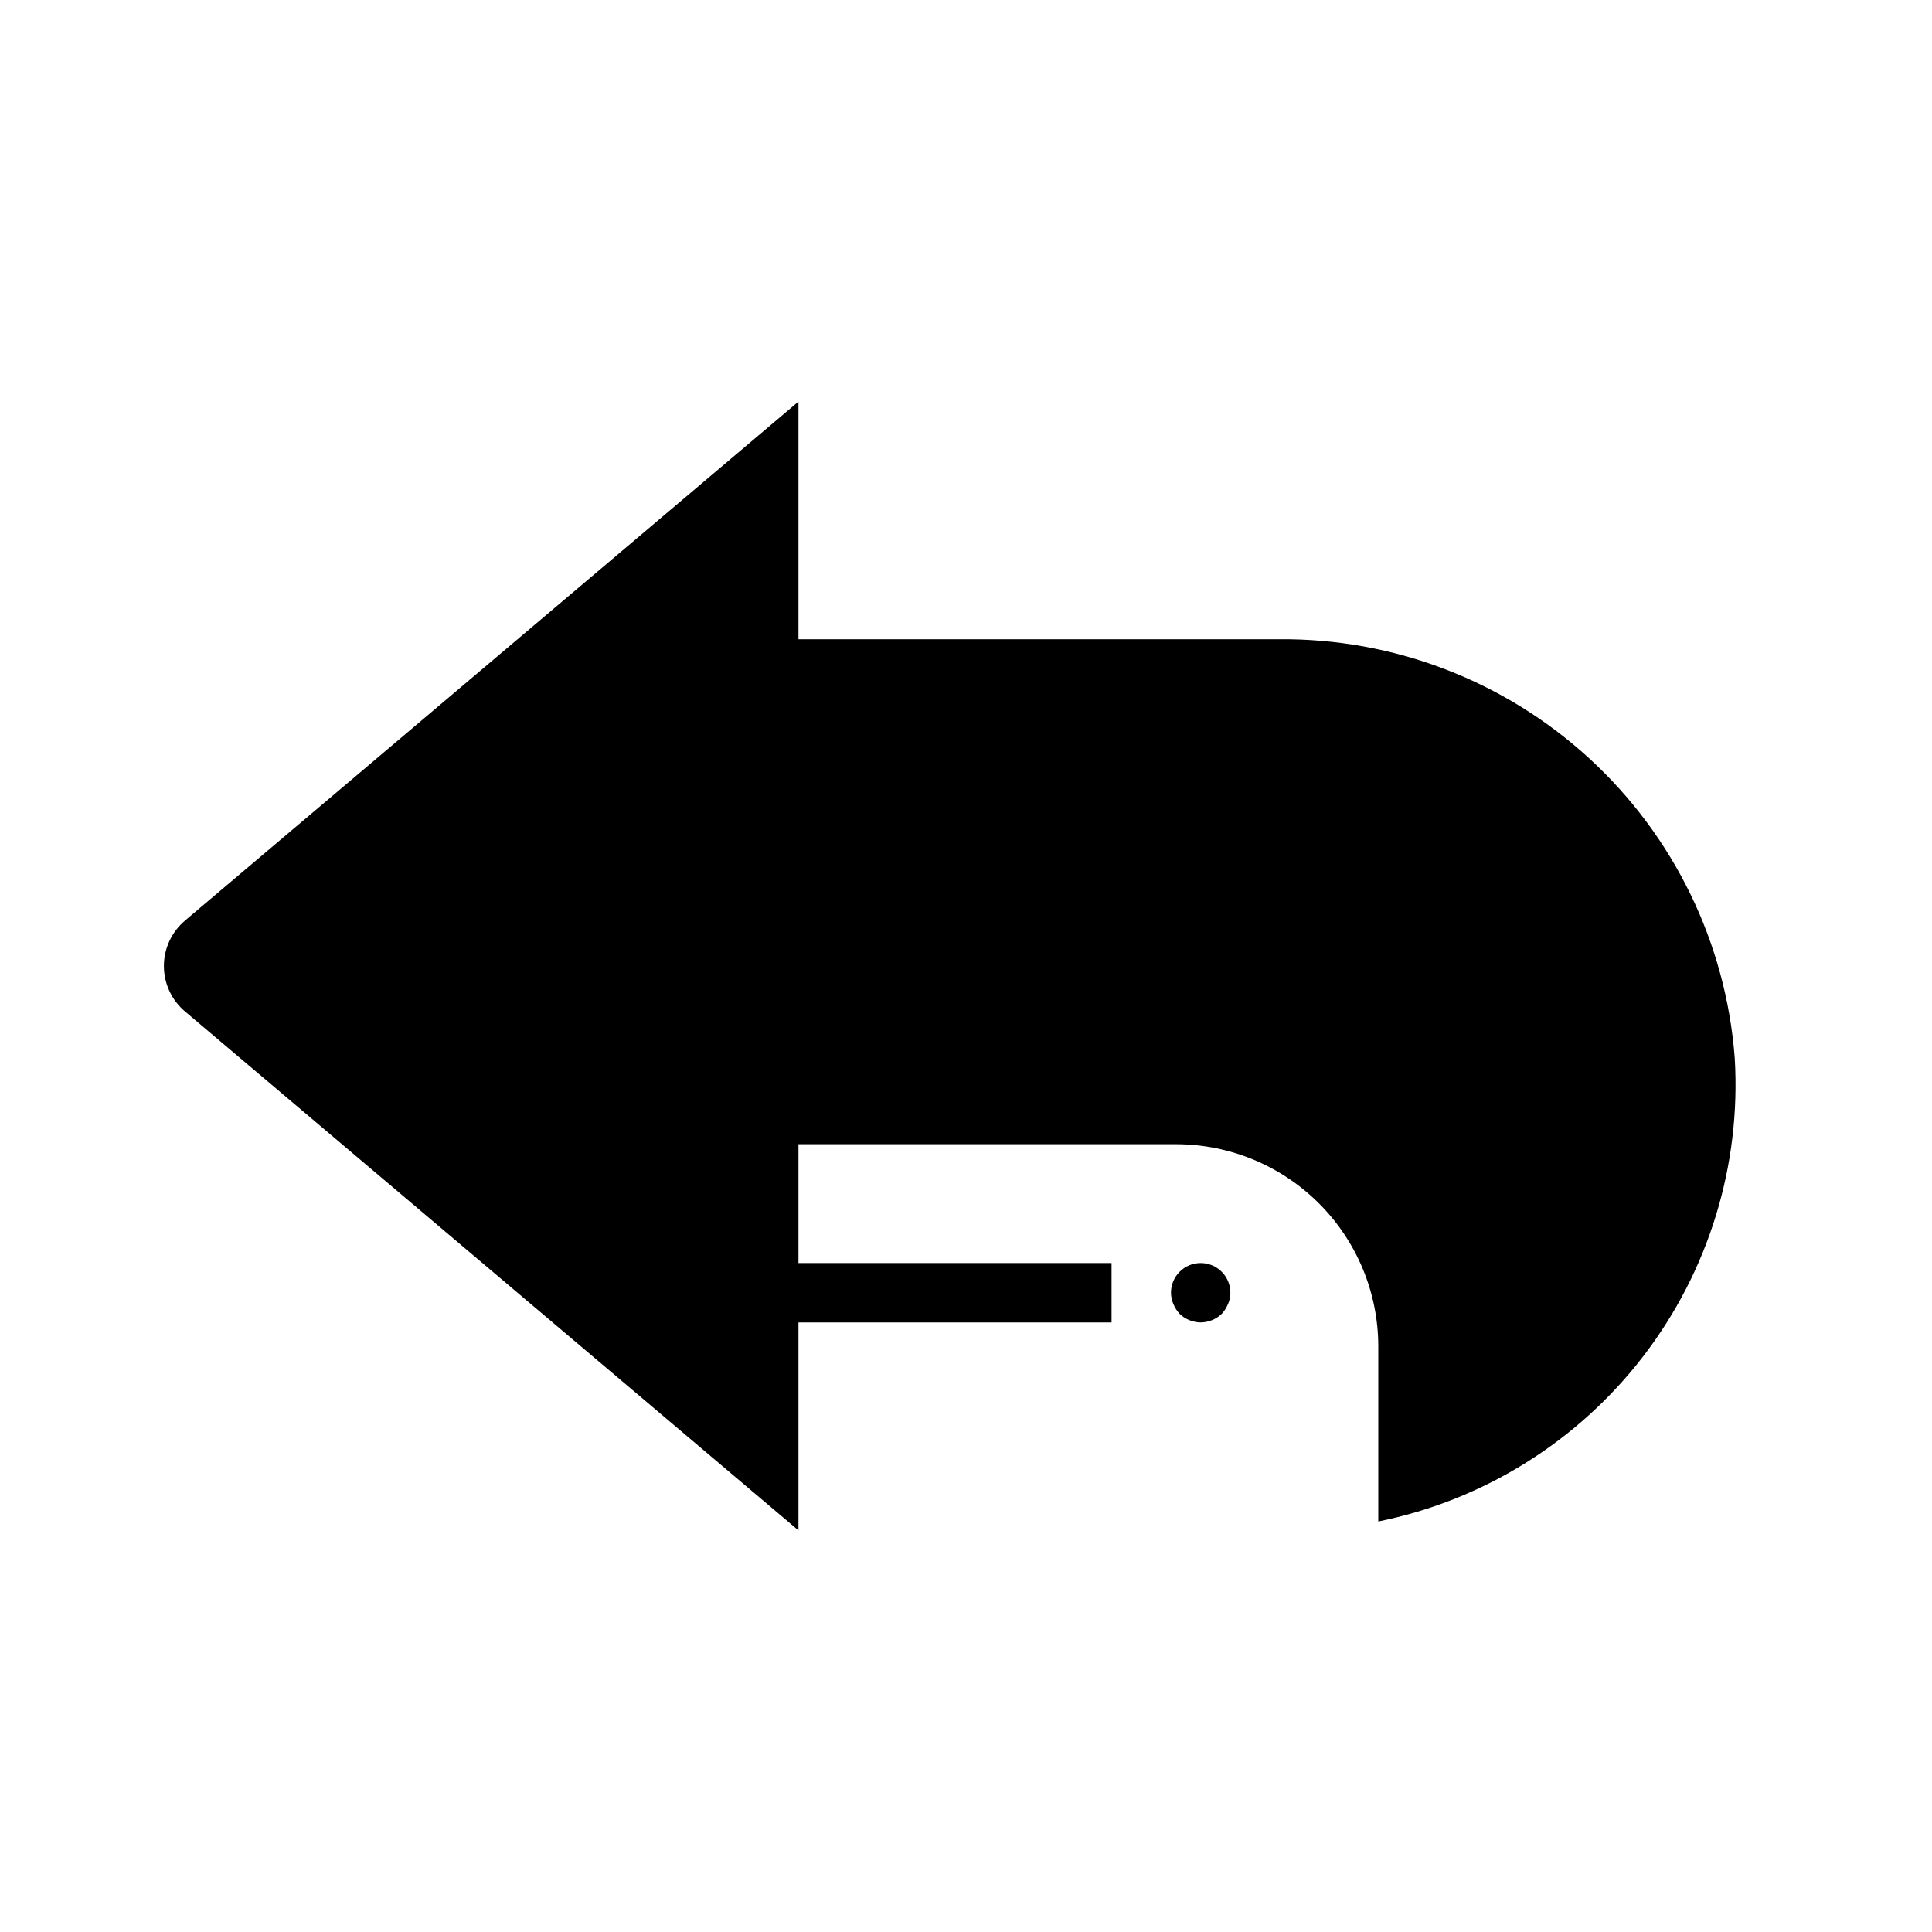 <?xml version="1.0" encoding="UTF-8"?>
<!-- Uploaded to: SVG Repo, www.svgrepo.com, Generator: SVG Repo Mixer Tools -->
<svg fill="#000000" width="800px" height="800px" version="1.1" viewBox="144 144 512 512" xmlns="http://www.w3.org/2000/svg">
 <g>
  <path d="m193.04 387.95 162.56-137.52v62.977h127.21c30.48-0.305 59.934 10.992 82.391 31.605 22.453 20.613 36.227 48.996 38.523 79.391 1.703 28.418-6.918 56.496-24.277 79.059-17.355 22.566-42.281 38.102-70.188 43.746v-46.367c0-14.191-5.625-27.805-15.645-37.852-10.02-10.051-23.617-15.715-37.805-15.758h-100.21v102.34l-162.56-137.52c-3.555-2.992-5.606-7.398-5.606-12.043s2.051-9.055 5.606-12.047z"/>
  <path d="m351.98 478.72h86.594v15.742h-86.594z"/>
  <path d="m462.19 494.46c2.086-0.027 4.082-0.844 5.59-2.281 0.695-0.766 1.254-1.645 1.652-2.598 0.441-0.934 0.656-1.957 0.629-2.992 0-4.348-3.523-7.871-7.871-7.871s-7.871 3.523-7.871 7.871c0.012 1.031 0.227 2.047 0.629 2.992 0.398 0.953 0.957 1.832 1.652 2.598 1.508 1.438 3.504 2.254 5.59 2.281z"/>
 </g>
</svg>